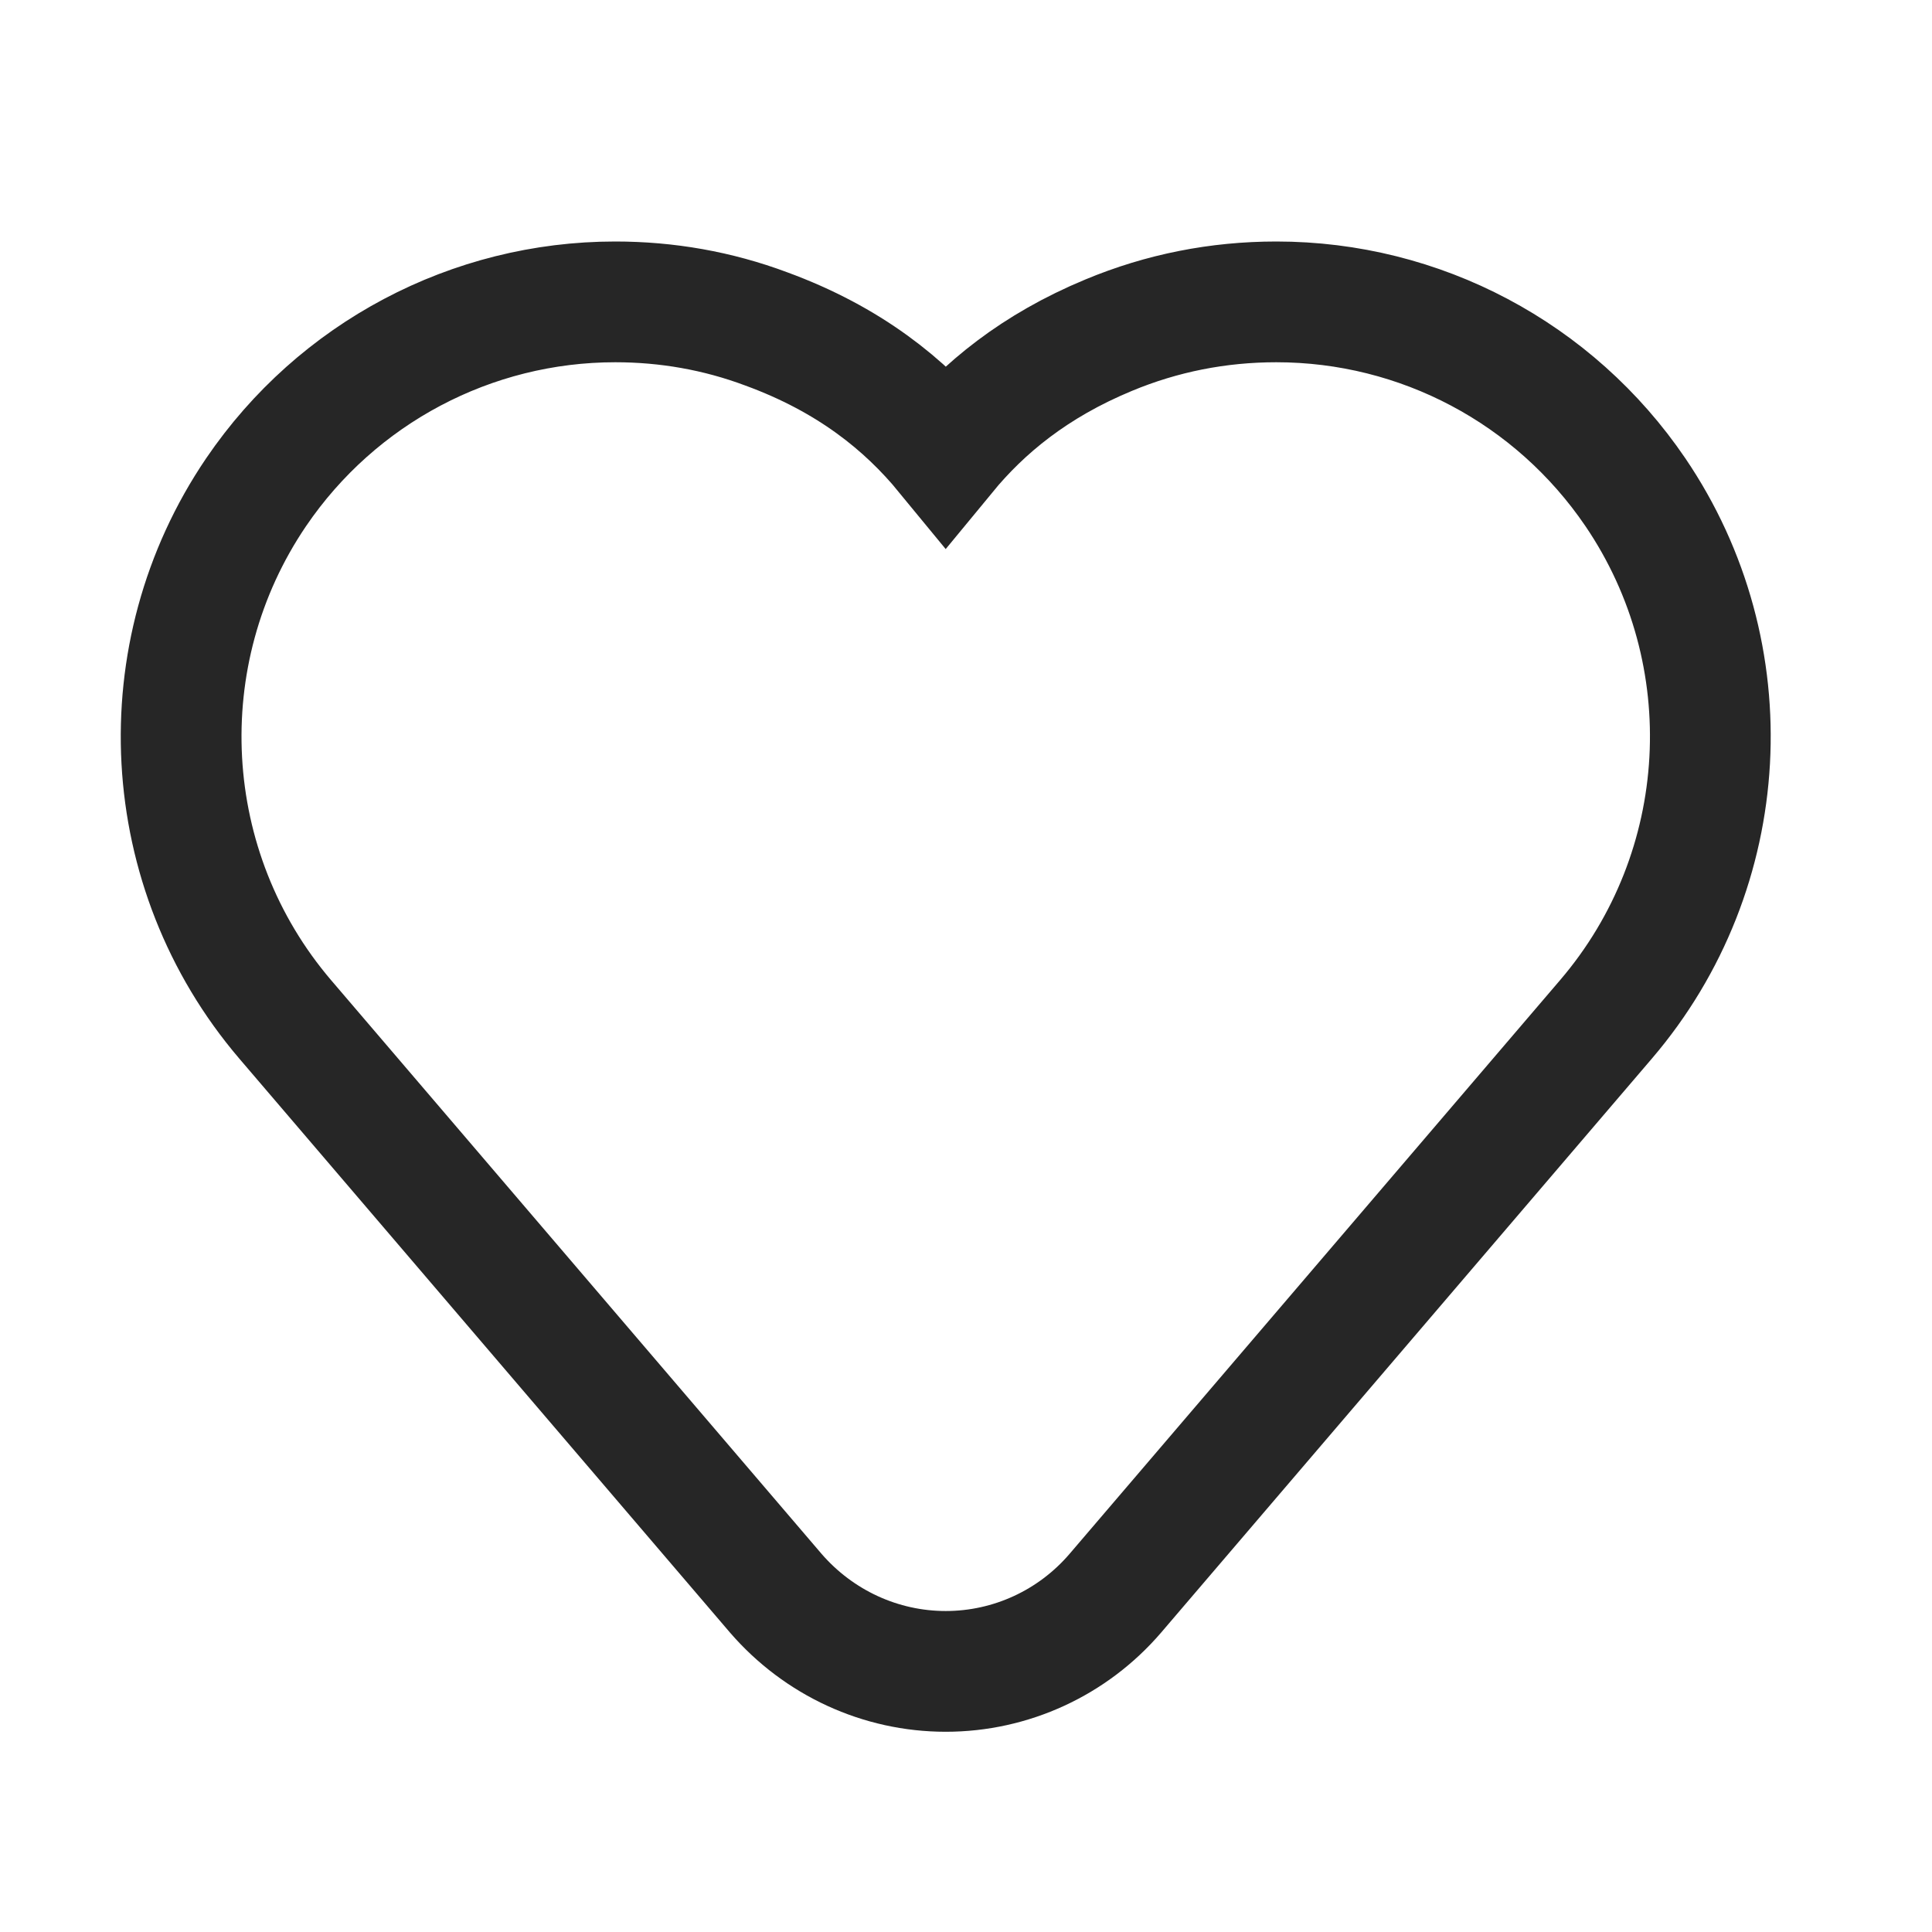 <?xml version="1.0" encoding="UTF-8"?>
<svg width="64px" height="64px" viewBox="0 0 64 64" version="1.1" xmlns="http://www.w3.org/2000/svg" xmlns:xlink="http://www.w3.org/1999/xlink">
    <title>Icon</title>
    <g id="6-Update-09/2022" stroke="none" stroke-width="1" fill="none" fill-rule="evenodd">
        <g id="Icon" transform="translate(6, 10)" stroke="#262626" stroke-width="4">
            <path d="M48.172,6.302 C45.487,2.354 41.048,0 36.279,0 C34.354,0 32.49,0.368 30.724,1.104 C28.272,2.121 26.58,3.519 25.329,5.039 C23.98,3.396 22.129,1.901 19.382,0.895 C17.776,0.294 16.096,0 14.38,0 C9.622,0 5.171,2.354 2.486,6.302 C-1.155,11.661 -0.763,18.833 3.443,23.763 L19.701,42.78 C21.124,44.423 23.171,45.367 25.329,45.367 C27.487,45.367 29.535,44.423 30.945,42.78 L47.204,23.763 C51.421,18.833 51.814,11.661 48.172,6.302 Z" id="Path"></path>
        </g>
    </g>
</svg>
